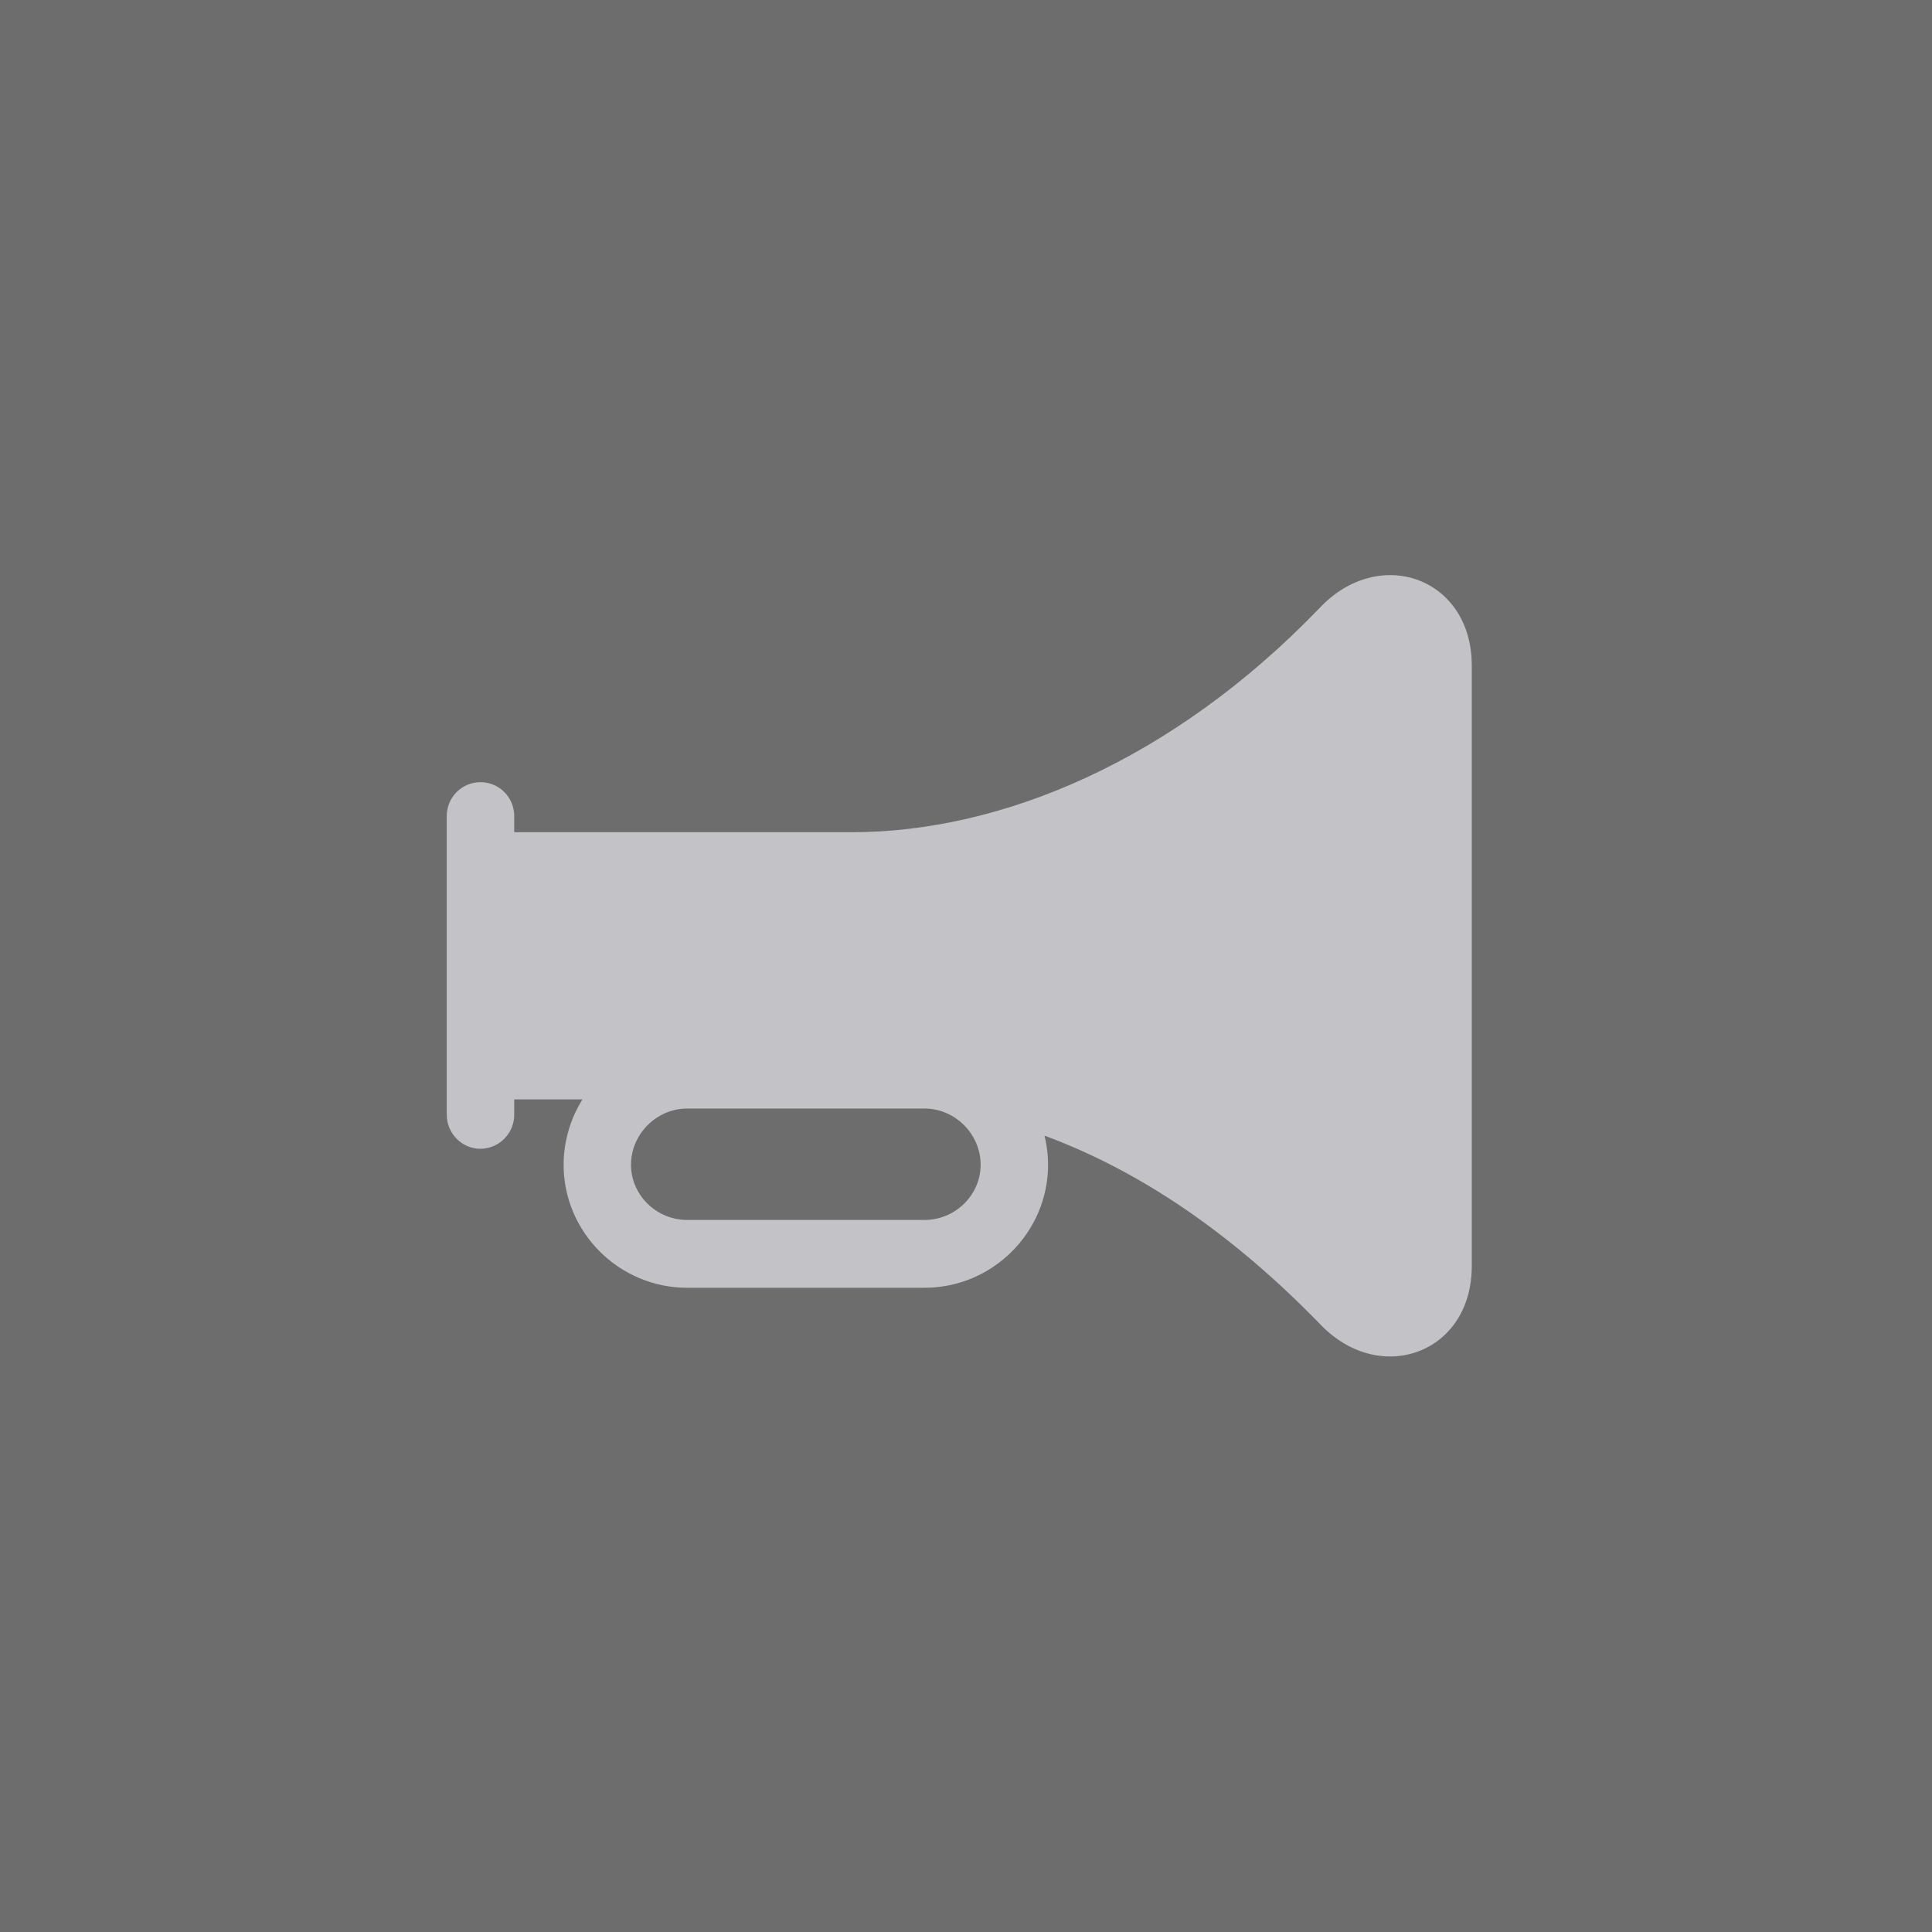 <svg width="160" height="160" viewBox="0 0 160 160" fill="none" xmlns="http://www.w3.org/2000/svg">
<rect width="160" height="160" fill="#6D6D6D"/>
<path d="M39.776 91.047H70.534C74.417 91.047 78.752 91.67 83.156 92.951C92.31 95.588 100.942 101.067 109.232 109.563C114.155 114.867 121.886 112.162 121.886 104.847V55.118C121.886 47.803 114.155 45.098 109.232 50.405C97.062 63.027 82.913 68.921 70.534 68.921H39.773L39.776 91.047ZM39.776 95.137C41.335 95.137 42.585 93.852 42.585 92.328V67.569C42.585 66.828 42.29 66.118 41.767 65.594C41.243 65.07 40.533 64.776 39.792 64.776C39.052 64.776 38.342 65.07 37.818 65.594C37.294 66.118 37 66.828 37 67.569V92.328C37 93.852 38.249 95.137 39.776 95.137ZM46.675 96.454C46.675 102.071 51.288 106.648 56.904 106.648H76.564C82.184 106.648 86.797 102.071 86.797 96.454C86.787 93.743 85.706 91.146 83.789 89.229C81.872 87.313 79.275 86.232 76.564 86.224H56.904C54.194 86.233 51.598 87.314 49.681 89.23C47.765 91.147 46.684 93.743 46.675 96.454ZM52.259 96.454C52.259 93.923 54.374 91.805 56.904 91.805H76.564C79.098 91.805 81.212 93.923 81.212 96.454C81.212 98.984 79.098 101.031 76.564 101.031H56.904C54.374 101.031 52.256 98.984 52.256 96.454" fill="#C3C3C7"/>
</svg>
